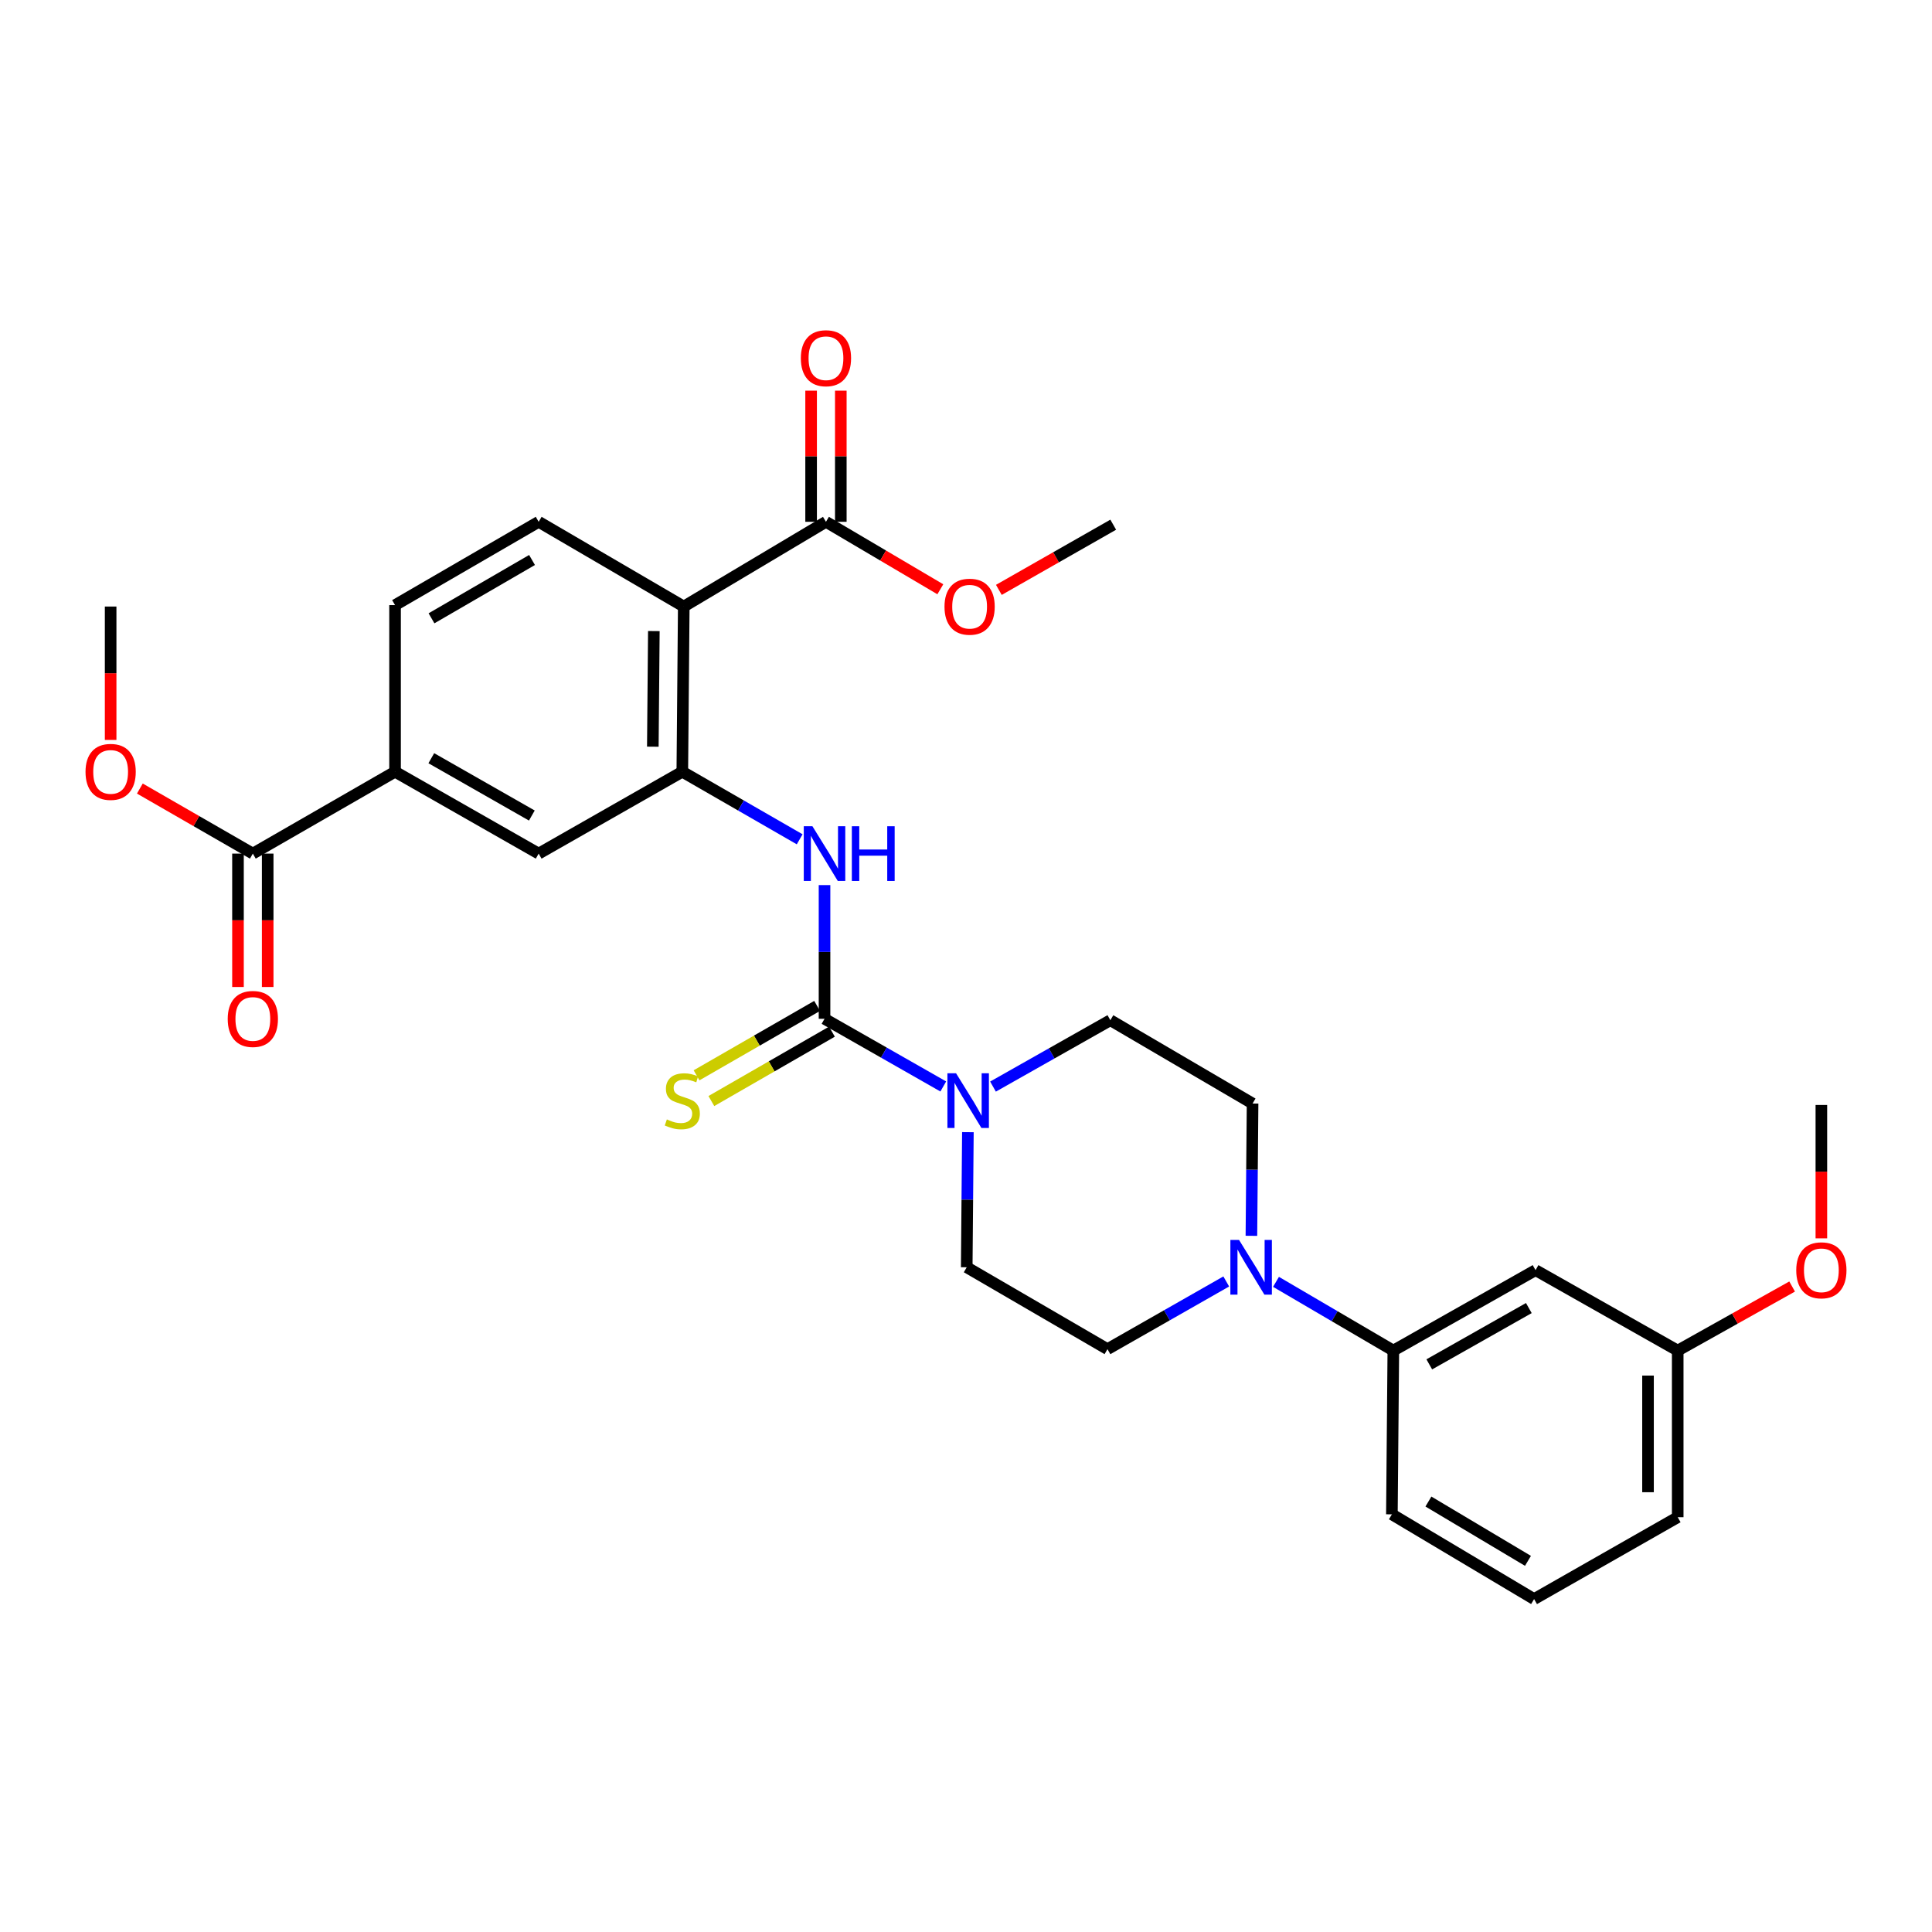 <?xml version='1.0' encoding='iso-8859-1'?>
<svg version='1.1' baseProfile='full'
              xmlns='http://www.w3.org/2000/svg'
                      xmlns:rdkit='http://www.rdkit.org/xml'
                      xmlns:xlink='http://www.w3.org/1999/xlink'
                  xml:space='preserve'
width='1000px' height='1000px' viewBox='0 0 1000 1000'>
<!-- END OF HEADER -->
<rect style='opacity:1.0;fill:#FFFFFF;stroke:none' width='1000' height='1000' x='0' y='0'> </rect>
<path class='bond-2' d='M 426.773,527.324 L 457.506,544.837' style='fill:none;fill-rule:evenodd;stroke:#000000;stroke-width:6px;stroke-linecap:butt;stroke-linejoin:miter;stroke-opacity:1' />
<path class='bond-2' d='M 457.506,544.837 L 488.239,562.35' style='fill:none;fill-rule:evenodd;stroke:#0000FF;stroke-width:6px;stroke-linecap:butt;stroke-linejoin:miter;stroke-opacity:1' />
<path class='bond-3' d='M 426.773,527.324 L 426.773,492.724' style='fill:none;fill-rule:evenodd;stroke:#000000;stroke-width:6px;stroke-linecap:butt;stroke-linejoin:miter;stroke-opacity:1' />
<path class='bond-3' d='M 426.773,492.724 L 426.773,458.123' style='fill:none;fill-rule:evenodd;stroke:#0000FF;stroke-width:6px;stroke-linecap:butt;stroke-linejoin:miter;stroke-opacity:1' />
<path class='bond-11' d='M 422.939,520.663 L 391.735,538.622' style='fill:none;fill-rule:evenodd;stroke:#000000;stroke-width:6px;stroke-linecap:butt;stroke-linejoin:miter;stroke-opacity:1' />
<path class='bond-11' d='M 391.735,538.622 L 360.531,556.58' style='fill:none;fill-rule:evenodd;stroke:#CCCC00;stroke-width:6px;stroke-linecap:butt;stroke-linejoin:miter;stroke-opacity:1' />
<path class='bond-11' d='M 430.607,533.986 L 399.403,551.944' style='fill:none;fill-rule:evenodd;stroke:#000000;stroke-width:6px;stroke-linecap:butt;stroke-linejoin:miter;stroke-opacity:1' />
<path class='bond-11' d='M 399.403,551.944 L 368.199,569.903' style='fill:none;fill-rule:evenodd;stroke:#CCCC00;stroke-width:6px;stroke-linecap:butt;stroke-linejoin:miter;stroke-opacity:1' />
<path class='bond-0' d='M 353.913,313.946 L 353.162,399.444' style='fill:none;fill-rule:evenodd;stroke:#000000;stroke-width:6px;stroke-linecap:butt;stroke-linejoin:miter;stroke-opacity:1' />
<path class='bond-0' d='M 338.43,326.635 L 337.904,386.484' style='fill:none;fill-rule:evenodd;stroke:#000000;stroke-width:6px;stroke-linecap:butt;stroke-linejoin:miter;stroke-opacity:1' />
<path class='bond-5' d='M 353.913,313.946 L 427.516,270.086' style='fill:none;fill-rule:evenodd;stroke:#000000;stroke-width:6px;stroke-linecap:butt;stroke-linejoin:miter;stroke-opacity:1' />
<path class='bond-10' d='M 353.913,313.946 L 278.816,270.086' style='fill:none;fill-rule:evenodd;stroke:#000000;stroke-width:6px;stroke-linecap:butt;stroke-linejoin:miter;stroke-opacity:1' />
<path class='bond-1' d='M 353.162,399.444 L 383.536,416.932' style='fill:none;fill-rule:evenodd;stroke:#000000;stroke-width:6px;stroke-linecap:butt;stroke-linejoin:miter;stroke-opacity:1' />
<path class='bond-1' d='M 383.536,416.932 L 413.91,434.42' style='fill:none;fill-rule:evenodd;stroke:#0000FF;stroke-width:6px;stroke-linecap:butt;stroke-linejoin:miter;stroke-opacity:1' />
<path class='bond-8' d='M 353.162,399.444 L 278.816,441.826' style='fill:none;fill-rule:evenodd;stroke:#000000;stroke-width:6px;stroke-linecap:butt;stroke-linejoin:miter;stroke-opacity:1' />
<path class='bond-13' d='M 500.978,586.006 L 500.677,620.972' style='fill:none;fill-rule:evenodd;stroke:#0000FF;stroke-width:6px;stroke-linecap:butt;stroke-linejoin:miter;stroke-opacity:1' />
<path class='bond-13' d='M 500.677,620.972 L 500.376,655.939' style='fill:none;fill-rule:evenodd;stroke:#000000;stroke-width:6px;stroke-linecap:butt;stroke-linejoin:miter;stroke-opacity:1' />
<path class='bond-14' d='M 513.973,562.419 L 544.347,545.239' style='fill:none;fill-rule:evenodd;stroke:#0000FF;stroke-width:6px;stroke-linecap:butt;stroke-linejoin:miter;stroke-opacity:1' />
<path class='bond-14' d='M 544.347,545.239 L 574.721,528.059' style='fill:none;fill-rule:evenodd;stroke:#000000;stroke-width:6px;stroke-linecap:butt;stroke-linejoin:miter;stroke-opacity:1' />
<path class='bond-4' d='M 647.726,639.66 L 648.029,605.422' style='fill:none;fill-rule:evenodd;stroke:#0000FF;stroke-width:6px;stroke-linecap:butt;stroke-linejoin:miter;stroke-opacity:1' />
<path class='bond-4' d='M 648.029,605.422 L 648.333,571.184' style='fill:none;fill-rule:evenodd;stroke:#000000;stroke-width:6px;stroke-linecap:butt;stroke-linejoin:miter;stroke-opacity:1' />
<path class='bond-9' d='M 660.454,663.481 L 690.819,681.273' style='fill:none;fill-rule:evenodd;stroke:#0000FF;stroke-width:6px;stroke-linecap:butt;stroke-linejoin:miter;stroke-opacity:1' />
<path class='bond-9' d='M 690.819,681.273 L 721.184,699.064' style='fill:none;fill-rule:evenodd;stroke:#000000;stroke-width:6px;stroke-linecap:butt;stroke-linejoin:miter;stroke-opacity:1' />
<path class='bond-30' d='M 634.702,663.28 L 603.964,680.801' style='fill:none;fill-rule:evenodd;stroke:#0000FF;stroke-width:6px;stroke-linecap:butt;stroke-linejoin:miter;stroke-opacity:1' />
<path class='bond-30' d='M 603.964,680.801 L 573.227,698.321' style='fill:none;fill-rule:evenodd;stroke:#000000;stroke-width:6px;stroke-linecap:butt;stroke-linejoin:miter;stroke-opacity:1' />
<path class='bond-18' d='M 435.202,270.086 L 435.202,236.148' style='fill:none;fill-rule:evenodd;stroke:#000000;stroke-width:6px;stroke-linecap:butt;stroke-linejoin:miter;stroke-opacity:1' />
<path class='bond-18' d='M 435.202,236.148 L 435.202,202.21' style='fill:none;fill-rule:evenodd;stroke:#FF0000;stroke-width:6px;stroke-linecap:butt;stroke-linejoin:miter;stroke-opacity:1' />
<path class='bond-18' d='M 419.83,270.086 L 419.83,236.148' style='fill:none;fill-rule:evenodd;stroke:#000000;stroke-width:6px;stroke-linecap:butt;stroke-linejoin:miter;stroke-opacity:1' />
<path class='bond-18' d='M 419.83,236.148 L 419.83,202.21' style='fill:none;fill-rule:evenodd;stroke:#FF0000;stroke-width:6px;stroke-linecap:butt;stroke-linejoin:miter;stroke-opacity:1' />
<path class='bond-21' d='M 427.516,270.086 L 457.114,287.545' style='fill:none;fill-rule:evenodd;stroke:#000000;stroke-width:6px;stroke-linecap:butt;stroke-linejoin:miter;stroke-opacity:1' />
<path class='bond-21' d='M 457.114,287.545 L 486.712,305.004' style='fill:none;fill-rule:evenodd;stroke:#FF0000;stroke-width:6px;stroke-linecap:butt;stroke-linejoin:miter;stroke-opacity:1' />
<path class='bond-6' d='M 130.868,441.826 L 204.479,399.444' style='fill:none;fill-rule:evenodd;stroke:#000000;stroke-width:6px;stroke-linecap:butt;stroke-linejoin:miter;stroke-opacity:1' />
<path class='bond-19' d='M 123.182,441.826 L 123.182,476.346' style='fill:none;fill-rule:evenodd;stroke:#000000;stroke-width:6px;stroke-linecap:butt;stroke-linejoin:miter;stroke-opacity:1' />
<path class='bond-19' d='M 123.182,476.346 L 123.182,510.867' style='fill:none;fill-rule:evenodd;stroke:#FF0000;stroke-width:6px;stroke-linecap:butt;stroke-linejoin:miter;stroke-opacity:1' />
<path class='bond-19' d='M 138.553,441.826 L 138.553,476.346' style='fill:none;fill-rule:evenodd;stroke:#000000;stroke-width:6px;stroke-linecap:butt;stroke-linejoin:miter;stroke-opacity:1' />
<path class='bond-19' d='M 138.553,476.346 L 138.553,510.867' style='fill:none;fill-rule:evenodd;stroke:#FF0000;stroke-width:6px;stroke-linecap:butt;stroke-linejoin:miter;stroke-opacity:1' />
<path class='bond-22' d='M 130.868,441.826 L 101.628,424.989' style='fill:none;fill-rule:evenodd;stroke:#000000;stroke-width:6px;stroke-linecap:butt;stroke-linejoin:miter;stroke-opacity:1' />
<path class='bond-22' d='M 101.628,424.989 L 72.388,408.152' style='fill:none;fill-rule:evenodd;stroke:#FF0000;stroke-width:6px;stroke-linecap:butt;stroke-linejoin:miter;stroke-opacity:1' />
<path class='bond-7' d='M 204.479,399.444 L 278.816,441.826' style='fill:none;fill-rule:evenodd;stroke:#000000;stroke-width:6px;stroke-linecap:butt;stroke-linejoin:miter;stroke-opacity:1' />
<path class='bond-7' d='M 223.243,392.448 L 275.279,422.115' style='fill:none;fill-rule:evenodd;stroke:#000000;stroke-width:6px;stroke-linecap:butt;stroke-linejoin:miter;stroke-opacity:1' />
<path class='bond-17' d='M 204.479,399.444 L 204.479,313.211' style='fill:none;fill-rule:evenodd;stroke:#000000;stroke-width:6px;stroke-linecap:butt;stroke-linejoin:miter;stroke-opacity:1' />
<path class='bond-12' d='M 721.184,699.064 L 794.795,657.425' style='fill:none;fill-rule:evenodd;stroke:#000000;stroke-width:6px;stroke-linecap:butt;stroke-linejoin:miter;stroke-opacity:1' />
<path class='bond-12' d='M 739.794,706.197 L 791.322,677.05' style='fill:none;fill-rule:evenodd;stroke:#000000;stroke-width:6px;stroke-linecap:butt;stroke-linejoin:miter;stroke-opacity:1' />
<path class='bond-24' d='M 721.184,699.064 L 720.441,783.819' style='fill:none;fill-rule:evenodd;stroke:#000000;stroke-width:6px;stroke-linecap:butt;stroke-linejoin:miter;stroke-opacity:1' />
<path class='bond-31' d='M 278.816,270.086 L 204.479,313.211' style='fill:none;fill-rule:evenodd;stroke:#000000;stroke-width:6px;stroke-linecap:butt;stroke-linejoin:miter;stroke-opacity:1' />
<path class='bond-31' d='M 275.379,289.851 L 223.343,320.038' style='fill:none;fill-rule:evenodd;stroke:#000000;stroke-width:6px;stroke-linecap:butt;stroke-linejoin:miter;stroke-opacity:1' />
<path class='bond-20' d='M 794.795,657.425 L 868.381,699.064' style='fill:none;fill-rule:evenodd;stroke:#000000;stroke-width:6px;stroke-linecap:butt;stroke-linejoin:miter;stroke-opacity:1' />
<path class='bond-16' d='M 500.376,655.939 L 573.227,698.321' style='fill:none;fill-rule:evenodd;stroke:#000000;stroke-width:6px;stroke-linecap:butt;stroke-linejoin:miter;stroke-opacity:1' />
<path class='bond-15' d='M 574.721,528.059 L 648.333,571.184' style='fill:none;fill-rule:evenodd;stroke:#000000;stroke-width:6px;stroke-linecap:butt;stroke-linejoin:miter;stroke-opacity:1' />
<path class='bond-23' d='M 868.381,699.064 L 897.993,682.481' style='fill:none;fill-rule:evenodd;stroke:#000000;stroke-width:6px;stroke-linecap:butt;stroke-linejoin:miter;stroke-opacity:1' />
<path class='bond-23' d='M 897.993,682.481 L 927.605,665.898' style='fill:none;fill-rule:evenodd;stroke:#FF0000;stroke-width:6px;stroke-linecap:butt;stroke-linejoin:miter;stroke-opacity:1' />
<path class='bond-32' d='M 868.381,699.064 L 868.381,785.305' style='fill:none;fill-rule:evenodd;stroke:#000000;stroke-width:6px;stroke-linecap:butt;stroke-linejoin:miter;stroke-opacity:1' />
<path class='bond-32' d='M 853.01,712 L 853.01,772.369' style='fill:none;fill-rule:evenodd;stroke:#000000;stroke-width:6px;stroke-linecap:butt;stroke-linejoin:miter;stroke-opacity:1' />
<path class='bond-27' d='M 517.009,305.318 L 546.608,288.449' style='fill:none;fill-rule:evenodd;stroke:#FF0000;stroke-width:6px;stroke-linecap:butt;stroke-linejoin:miter;stroke-opacity:1' />
<path class='bond-27' d='M 546.608,288.449 L 576.207,271.581' style='fill:none;fill-rule:evenodd;stroke:#000000;stroke-width:6px;stroke-linecap:butt;stroke-linejoin:miter;stroke-opacity:1' />
<path class='bond-28' d='M 57.265,382.987 L 57.265,348.466' style='fill:none;fill-rule:evenodd;stroke:#FF0000;stroke-width:6px;stroke-linecap:butt;stroke-linejoin:miter;stroke-opacity:1' />
<path class='bond-28' d='M 57.265,348.466 L 57.265,313.946' style='fill:none;fill-rule:evenodd;stroke:#000000;stroke-width:6px;stroke-linecap:butt;stroke-linejoin:miter;stroke-opacity:1' />
<path class='bond-29' d='M 942.735,640.968 L 942.735,606.451' style='fill:none;fill-rule:evenodd;stroke:#FF0000;stroke-width:6px;stroke-linecap:butt;stroke-linejoin:miter;stroke-opacity:1' />
<path class='bond-29' d='M 942.735,606.451 L 942.735,571.935' style='fill:none;fill-rule:evenodd;stroke:#000000;stroke-width:6px;stroke-linecap:butt;stroke-linejoin:miter;stroke-opacity:1' />
<path class='bond-25' d='M 720.441,783.819 L 794.044,827.679' style='fill:none;fill-rule:evenodd;stroke:#000000;stroke-width:6px;stroke-linecap:butt;stroke-linejoin:miter;stroke-opacity:1' />
<path class='bond-25' d='M 739.35,777.194 L 790.872,807.895' style='fill:none;fill-rule:evenodd;stroke:#000000;stroke-width:6px;stroke-linecap:butt;stroke-linejoin:miter;stroke-opacity:1' />
<path class='bond-26' d='M 794.044,827.679 L 868.381,785.305' style='fill:none;fill-rule:evenodd;stroke:#000000;stroke-width:6px;stroke-linecap:butt;stroke-linejoin:miter;stroke-opacity:1' />
<path  class='atom-3' d='M 494.859 555.529
L 504.139 570.529
Q 505.059 572.009, 506.539 574.689
Q 508.019 577.369, 508.099 577.529
L 508.099 555.529
L 511.859 555.529
L 511.859 583.849
L 507.979 583.849
L 498.019 567.449
Q 496.859 565.529, 495.619 563.329
Q 494.419 561.129, 494.059 560.449
L 494.059 583.849
L 490.379 583.849
L 490.379 555.529
L 494.859 555.529
' fill='#0000FF'/>
<path  class='atom-4' d='M 420.513 427.666
L 429.793 442.666
Q 430.713 444.146, 432.193 446.826
Q 433.673 449.506, 433.753 449.666
L 433.753 427.666
L 437.513 427.666
L 437.513 455.986
L 433.633 455.986
L 423.673 439.586
Q 422.513 437.666, 421.273 435.466
Q 420.073 433.266, 419.713 432.586
L 419.713 455.986
L 416.033 455.986
L 416.033 427.666
L 420.513 427.666
' fill='#0000FF'/>
<path  class='atom-4' d='M 440.913 427.666
L 444.753 427.666
L 444.753 439.706
L 459.233 439.706
L 459.233 427.666
L 463.073 427.666
L 463.073 455.986
L 459.233 455.986
L 459.233 442.906
L 444.753 442.906
L 444.753 455.986
L 440.913 455.986
L 440.913 427.666
' fill='#0000FF'/>
<path  class='atom-5' d='M 641.321 641.779
L 650.601 656.779
Q 651.521 658.259, 653.001 660.939
Q 654.481 663.619, 654.561 663.779
L 654.561 641.779
L 658.321 641.779
L 658.321 670.099
L 654.441 670.099
L 644.481 653.699
Q 643.321 651.779, 642.081 649.579
Q 640.881 647.379, 640.521 646.699
L 640.521 670.099
L 636.841 670.099
L 636.841 641.779
L 641.321 641.779
' fill='#0000FF'/>
<path  class='atom-12' d='M 345.162 579.409
Q 345.482 579.529, 346.802 580.089
Q 348.122 580.649, 349.562 581.009
Q 351.042 581.329, 352.482 581.329
Q 355.162 581.329, 356.722 580.049
Q 358.282 578.729, 358.282 576.449
Q 358.282 574.889, 357.482 573.929
Q 356.722 572.969, 355.522 572.449
Q 354.322 571.929, 352.322 571.329
Q 349.802 570.569, 348.282 569.849
Q 346.802 569.129, 345.722 567.609
Q 344.682 566.089, 344.682 563.529
Q 344.682 559.969, 347.082 557.769
Q 349.522 555.569, 354.322 555.569
Q 357.602 555.569, 361.322 557.129
L 360.402 560.209
Q 357.002 558.809, 354.442 558.809
Q 351.682 558.809, 350.162 559.969
Q 348.642 561.089, 348.682 563.049
Q 348.682 564.569, 349.442 565.489
Q 350.242 566.409, 351.362 566.929
Q 352.522 567.449, 354.442 568.049
Q 357.002 568.849, 358.522 569.649
Q 360.042 570.449, 361.122 572.089
Q 362.242 573.689, 362.242 576.449
Q 362.242 580.369, 359.602 582.489
Q 357.002 584.569, 352.642 584.569
Q 350.122 584.569, 348.202 584.009
Q 346.322 583.489, 344.082 582.569
L 345.162 579.409
' fill='#CCCC00'/>
<path  class='atom-19' d='M 414.516 185.411
Q 414.516 178.611, 417.876 174.811
Q 421.236 171.011, 427.516 171.011
Q 433.796 171.011, 437.156 174.811
Q 440.516 178.611, 440.516 185.411
Q 440.516 192.291, 437.116 196.211
Q 433.716 200.091, 427.516 200.091
Q 421.276 200.091, 417.876 196.211
Q 414.516 192.331, 414.516 185.411
M 427.516 196.891
Q 431.836 196.891, 434.156 194.011
Q 436.516 191.091, 436.516 185.411
Q 436.516 179.851, 434.156 177.051
Q 431.836 174.211, 427.516 174.211
Q 423.196 174.211, 420.836 177.011
Q 418.516 179.811, 418.516 185.411
Q 418.516 191.131, 420.836 194.011
Q 423.196 196.891, 427.516 196.891
' fill='#FF0000'/>
<path  class='atom-20' d='M 117.868 527.404
Q 117.868 520.604, 121.228 516.804
Q 124.588 513.004, 130.868 513.004
Q 137.148 513.004, 140.508 516.804
Q 143.868 520.604, 143.868 527.404
Q 143.868 534.284, 140.468 538.204
Q 137.068 542.084, 130.868 542.084
Q 124.628 542.084, 121.228 538.204
Q 117.868 534.324, 117.868 527.404
M 130.868 538.884
Q 135.188 538.884, 137.508 536.004
Q 139.868 533.084, 139.868 527.404
Q 139.868 521.844, 137.508 519.044
Q 135.188 516.204, 130.868 516.204
Q 126.548 516.204, 124.188 519.004
Q 121.868 521.804, 121.868 527.404
Q 121.868 533.124, 124.188 536.004
Q 126.548 538.884, 130.868 538.884
' fill='#FF0000'/>
<path  class='atom-22' d='M 488.87 314.026
Q 488.87 307.226, 492.23 303.426
Q 495.59 299.626, 501.87 299.626
Q 508.15 299.626, 511.51 303.426
Q 514.87 307.226, 514.87 314.026
Q 514.87 320.906, 511.47 324.826
Q 508.07 328.706, 501.87 328.706
Q 495.63 328.706, 492.23 324.826
Q 488.87 320.946, 488.87 314.026
M 501.87 325.506
Q 506.19 325.506, 508.51 322.626
Q 510.87 319.706, 510.87 314.026
Q 510.87 308.466, 508.51 305.666
Q 506.19 302.826, 501.87 302.826
Q 497.55 302.826, 495.19 305.626
Q 492.87 308.426, 492.87 314.026
Q 492.87 319.746, 495.19 322.626
Q 497.55 325.506, 501.87 325.506
' fill='#FF0000'/>
<path  class='atom-23' d='M 44.265 399.524
Q 44.265 392.724, 47.625 388.924
Q 50.985 385.124, 57.265 385.124
Q 63.545 385.124, 66.905 388.924
Q 70.265 392.724, 70.265 399.524
Q 70.265 406.404, 66.865 410.324
Q 63.465 414.204, 57.265 414.204
Q 51.025 414.204, 47.625 410.324
Q 44.265 406.444, 44.265 399.524
M 57.265 411.004
Q 61.585 411.004, 63.905 408.124
Q 66.265 405.204, 66.265 399.524
Q 66.265 393.964, 63.905 391.164
Q 61.585 388.324, 57.265 388.324
Q 52.945 388.324, 50.585 391.124
Q 48.265 393.924, 48.265 399.524
Q 48.265 405.244, 50.585 408.124
Q 52.945 411.004, 57.265 411.004
' fill='#FF0000'/>
<path  class='atom-24' d='M 929.735 657.505
Q 929.735 650.705, 933.095 646.905
Q 936.455 643.105, 942.735 643.105
Q 949.015 643.105, 952.375 646.905
Q 955.735 650.705, 955.735 657.505
Q 955.735 664.385, 952.335 668.305
Q 948.935 672.185, 942.735 672.185
Q 936.495 672.185, 933.095 668.305
Q 929.735 664.425, 929.735 657.505
M 942.735 668.985
Q 947.055 668.985, 949.375 666.105
Q 951.735 663.185, 951.735 657.505
Q 951.735 651.945, 949.375 649.145
Q 947.055 646.305, 942.735 646.305
Q 938.415 646.305, 936.055 649.105
Q 933.735 651.905, 933.735 657.505
Q 933.735 663.225, 936.055 666.105
Q 938.415 668.985, 942.735 668.985
' fill='#FF0000'/>
</svg>
